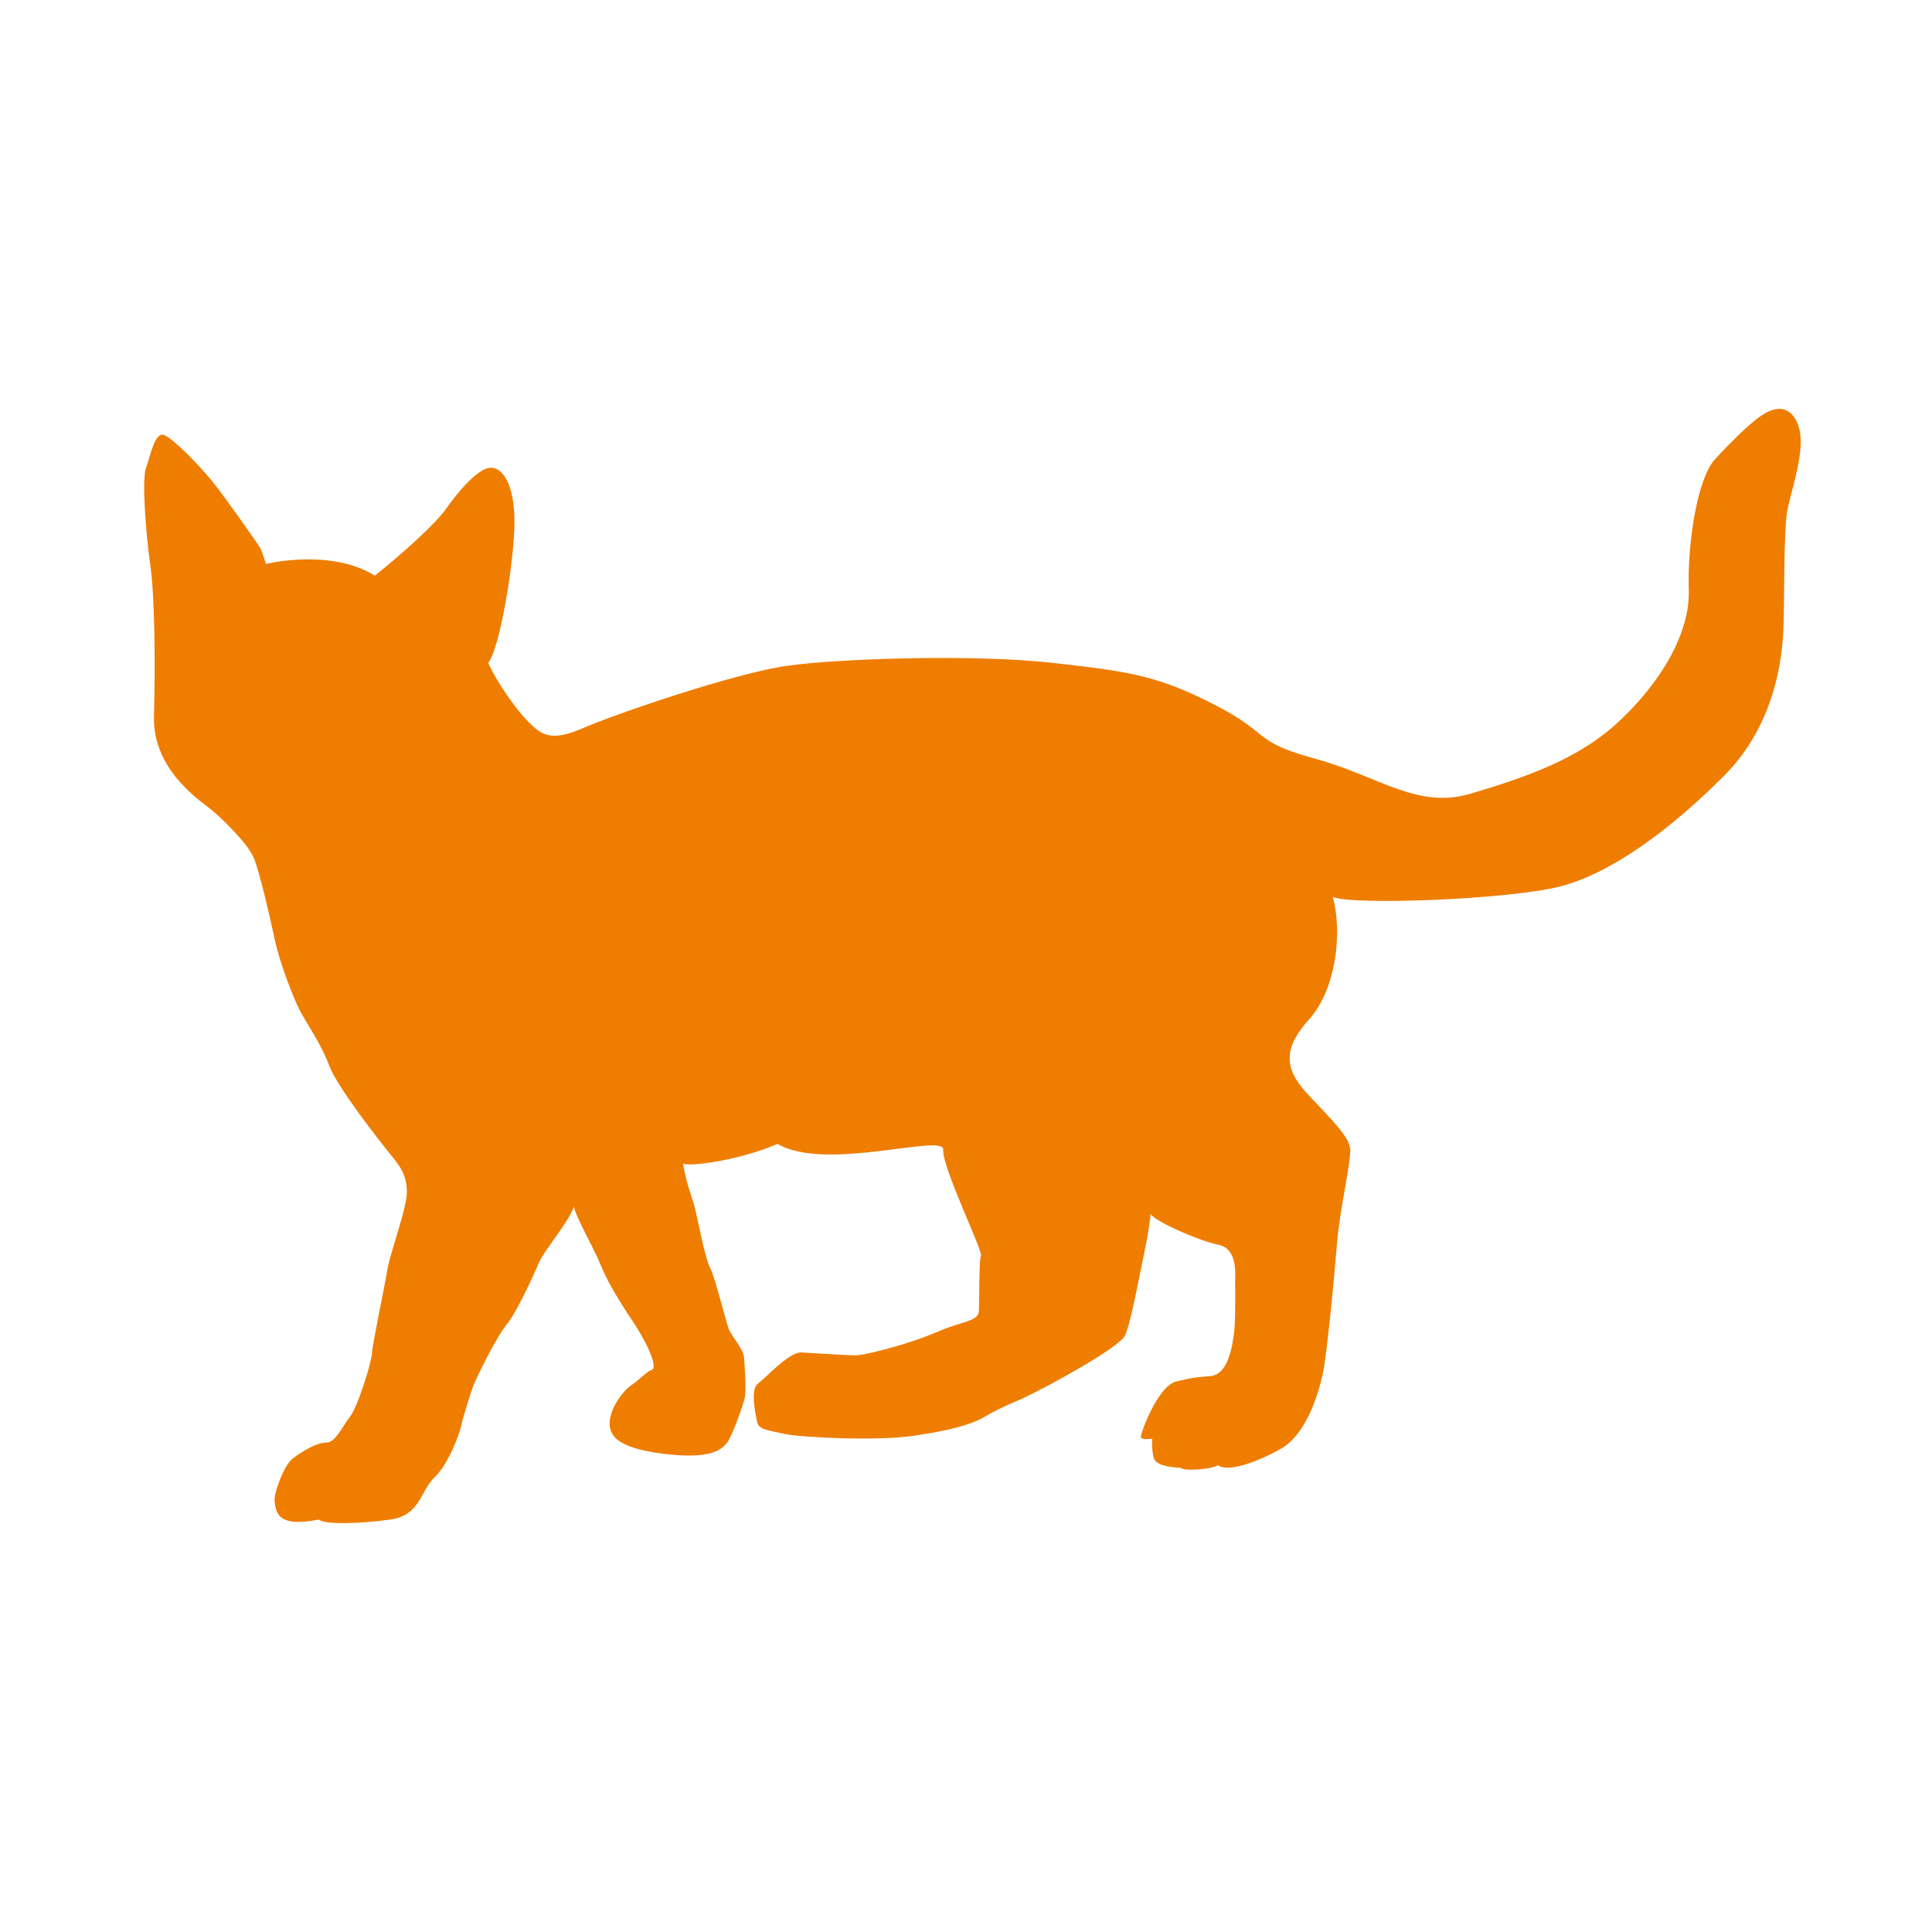 <?xml version="1.0" encoding="utf-8"?>
<!-- Generator: Adobe Illustrator 16.0.3, SVG Export Plug-In . SVG Version: 6.00 Build 0)  -->
<!DOCTYPE svg PUBLIC "-//W3C//DTD SVG 1.1//EN" "http://www.w3.org/Graphics/SVG/1.1/DTD/svg11.dtd">
<svg version="1.1" id="Warstwa_1" xmlns="http://www.w3.org/2000/svg" xmlns:xlink="http://www.w3.org/1999/xlink" x="0px" y="0px"
	 width="1417.32px" height="1417.32px" viewBox="0 0 1417.32 1417.32" enable-background="new 0 0 1417.32 1417.32"
	 xml:space="preserve">
<path fill="#EF7D00" d="M195.068,413.735c0,0,46.917-11.721,79.966,8.533c21.323-17.063,44.775-38.384,52.241-49.048
	c7.465-10.665,21.329-27.727,30.924-29.856c9.597-2.13,19.192,10.665,19.192,39.452c0,28.79-10.659,92.768-19.192,103.433
	c4.261,10.644,19.192,33.036,28.788,42.631c9.595,9.597,15.995,16.005,40.515,5.348c24.521-10.669,111.953-40.532,150.337-45.855
	c38.383-5.324,136.481-8.529,194.057-2.124c57.574,6.396,77.829,9.596,119.412,30.91c41.582,21.318,26.651,26.666,73.568,39.459
	c46.918,12.795,74.645,37.31,114.09,25.589c39.447-11.744,76.77-24.539,105.557-50.129c28.789-25.589,55.451-63.966,54.376-99.152
	c-1.072-35.186,6.399-82.103,19.194-95.96c12.792-13.856,27.711-28.788,37.31-34.117c9.595-5.329,20.264-4.267,24.526,11.727
	c4.26,15.994-5.336,43.719-8.535,58.644c-3.199,14.925-2.136,72.507-3.199,90.632c-1.061,18.123-5.32,67.178-43.705,105.561
	c-38.386,38.384-82.104,71.421-120.489,81.017c-38.382,9.596-153.535,13.868-166.329,7.472c7.459,26.663,2.136,68.24-17.056,89.556
	c-19.19,21.316-19.205,36.26-1.073,55.451c18.129,19.192,29.862,30.914,30.923,39.434c1.063,8.547-7.459,43.732-9.595,69.321
	c-2.137,25.588-7.46,83.141-10.659,97.01c-3.198,13.868-11.731,43.707-30.925,54.378c-19.192,10.67-39.444,17.067-45.843,11.746
	c-3.336,3.047-25.327,4.771-27.327,1.922c0,0-17.59-0.074-19.59-6.871c-1.998-6.797-1.2-14.393-1.2-14.393s-7.996,1.197-8.396-1.201
	c-0.399-2.398,12.394-37.584,25.989-40.783c13.595-3.198,11.995-2.799,25.188-3.998c13.195-1.2,15.996-22.79,17.193-31.587
	c1.2-8.798,0.801-33.586,0.801-38.384s1.999-23.59-12.396-26.39c-14.395-2.798-48.379-17.992-49.578-22.79
	c0,0-0.787,10.146-4.523,27.738c-3.735,17.593-10.119,53.303-14.396,61.824c-4.271,8.547-52.252,35.186-75.703,46.381
	c0,0-15.982,6.397-26.652,12.795c-10.669,6.396-27.732,10.671-53.852,14.393c-26.121,3.75-82.091,1.075-93.824-1.598
	c-11.732-2.649-18.667-3.175-19.729-8.523c-1.063-5.321-5.322-23.99,0.537-28.262c5.86-4.248,22.927-23.439,31.986-22.915
	c9.06,0.523,34.122,2.124,38.384,2.124c4.261,0,10.133-1.05,22.39-4.248c12.257-3.199,26.115-7.473,41.045-13.87
	c14.933-6.396,27.738-6.948,28.265-13.868c0.523-6.923,0-37.835,1.6-41.032c1.598-3.2-28.79-65.574-27.727-77.844
	c1.061-12.271-86.364,16.519-121.55-4.273c-26.658,11.745-64.51,17.068-69.31,14.394c2.138,13.87,6.406,23.99,8.536,31.987
	c2.129,7.998,7.465,37.334,11.195,44.255c3.73,6.924,11.72,39.985,13.855,45.308c2.138,5.348,10.659,14.393,11.195,20.793
	c0.54,6.395,1.606,23.988,0.54,29.336c-1.07,5.321-9.604,29.313-13.333,33.586c-3.729,4.249-10.657,11.719-43.713,7.997
	c-33.056-3.748-42.113-11.746-42.113-22.391c0-10.672,9.064-23.467,15.994-28.264c6.929-4.798,10.658-9.596,14.925-11.195
	c4.266-1.599-1.6-17.067-14.395-36.26c-12.793-19.191-19.197-30.912-23.457-41.582c-4.262-10.671-19.193-36.785-19.193-42.108
	c-4.261,12.247-21.853,31.987-26.122,42.108c-4.266,10.12-15.998,35.734-23.457,44.781c-7.459,9.071-22.391,39.434-24.522,45.306
	c-2.13,5.872-7.458,22.94-8.528,28.263c-1.068,5.323-9.071,28.264-19.729,38.384c-10.658,10.122-10.127,27.713-32.518,30.912
	c-22.39,3.2-48.517,3.724-52.246,0c-11.196,2.149-20.255,2.675-26.121-0.523c-5.866-3.199-6.397-10.671-6.397-14.919
	c0-4.274,6.391-24.015,13.327-29.338c6.934-5.324,17.597-11.721,24.527-11.721c6.928,0,11.731-11.72,17.591-19.191
	c5.861-7.472,15.995-41.033,15.995-46.382c0-5.322,9.066-47.43,11.196-60.774c2.129-13.32,14.918-46.354,14.387-58.625
	s-5.322-18.143-12.257-26.664c-6.935-8.521-38.916-49.055-44.781-65.046c-5.866-15.995-17.061-31.462-21.86-41.059
	c-4.796-9.596-14.394-34.112-18.123-51.697c-3.729-17.593-10.658-47.443-14.925-58.638c-4.267-11.195-23.997-29.862-30.925-35.722
	c-6.928-5.861-43.719-28.79-42.65-68.771c1.068-39.984,0.537-88.496-2.662-110.886c-3.199-22.39-6.397-62.91-3.199-71.438
	c3.199-8.528,6.403-27.72,13.863-23.99c7.459,3.729,25.052,21.859,34.647,33.586c9.596,11.727,32.523,44.781,34.655,47.98
	C192.4,404.132,195.068,413.735,195.068,413.735z"/>
</svg>
